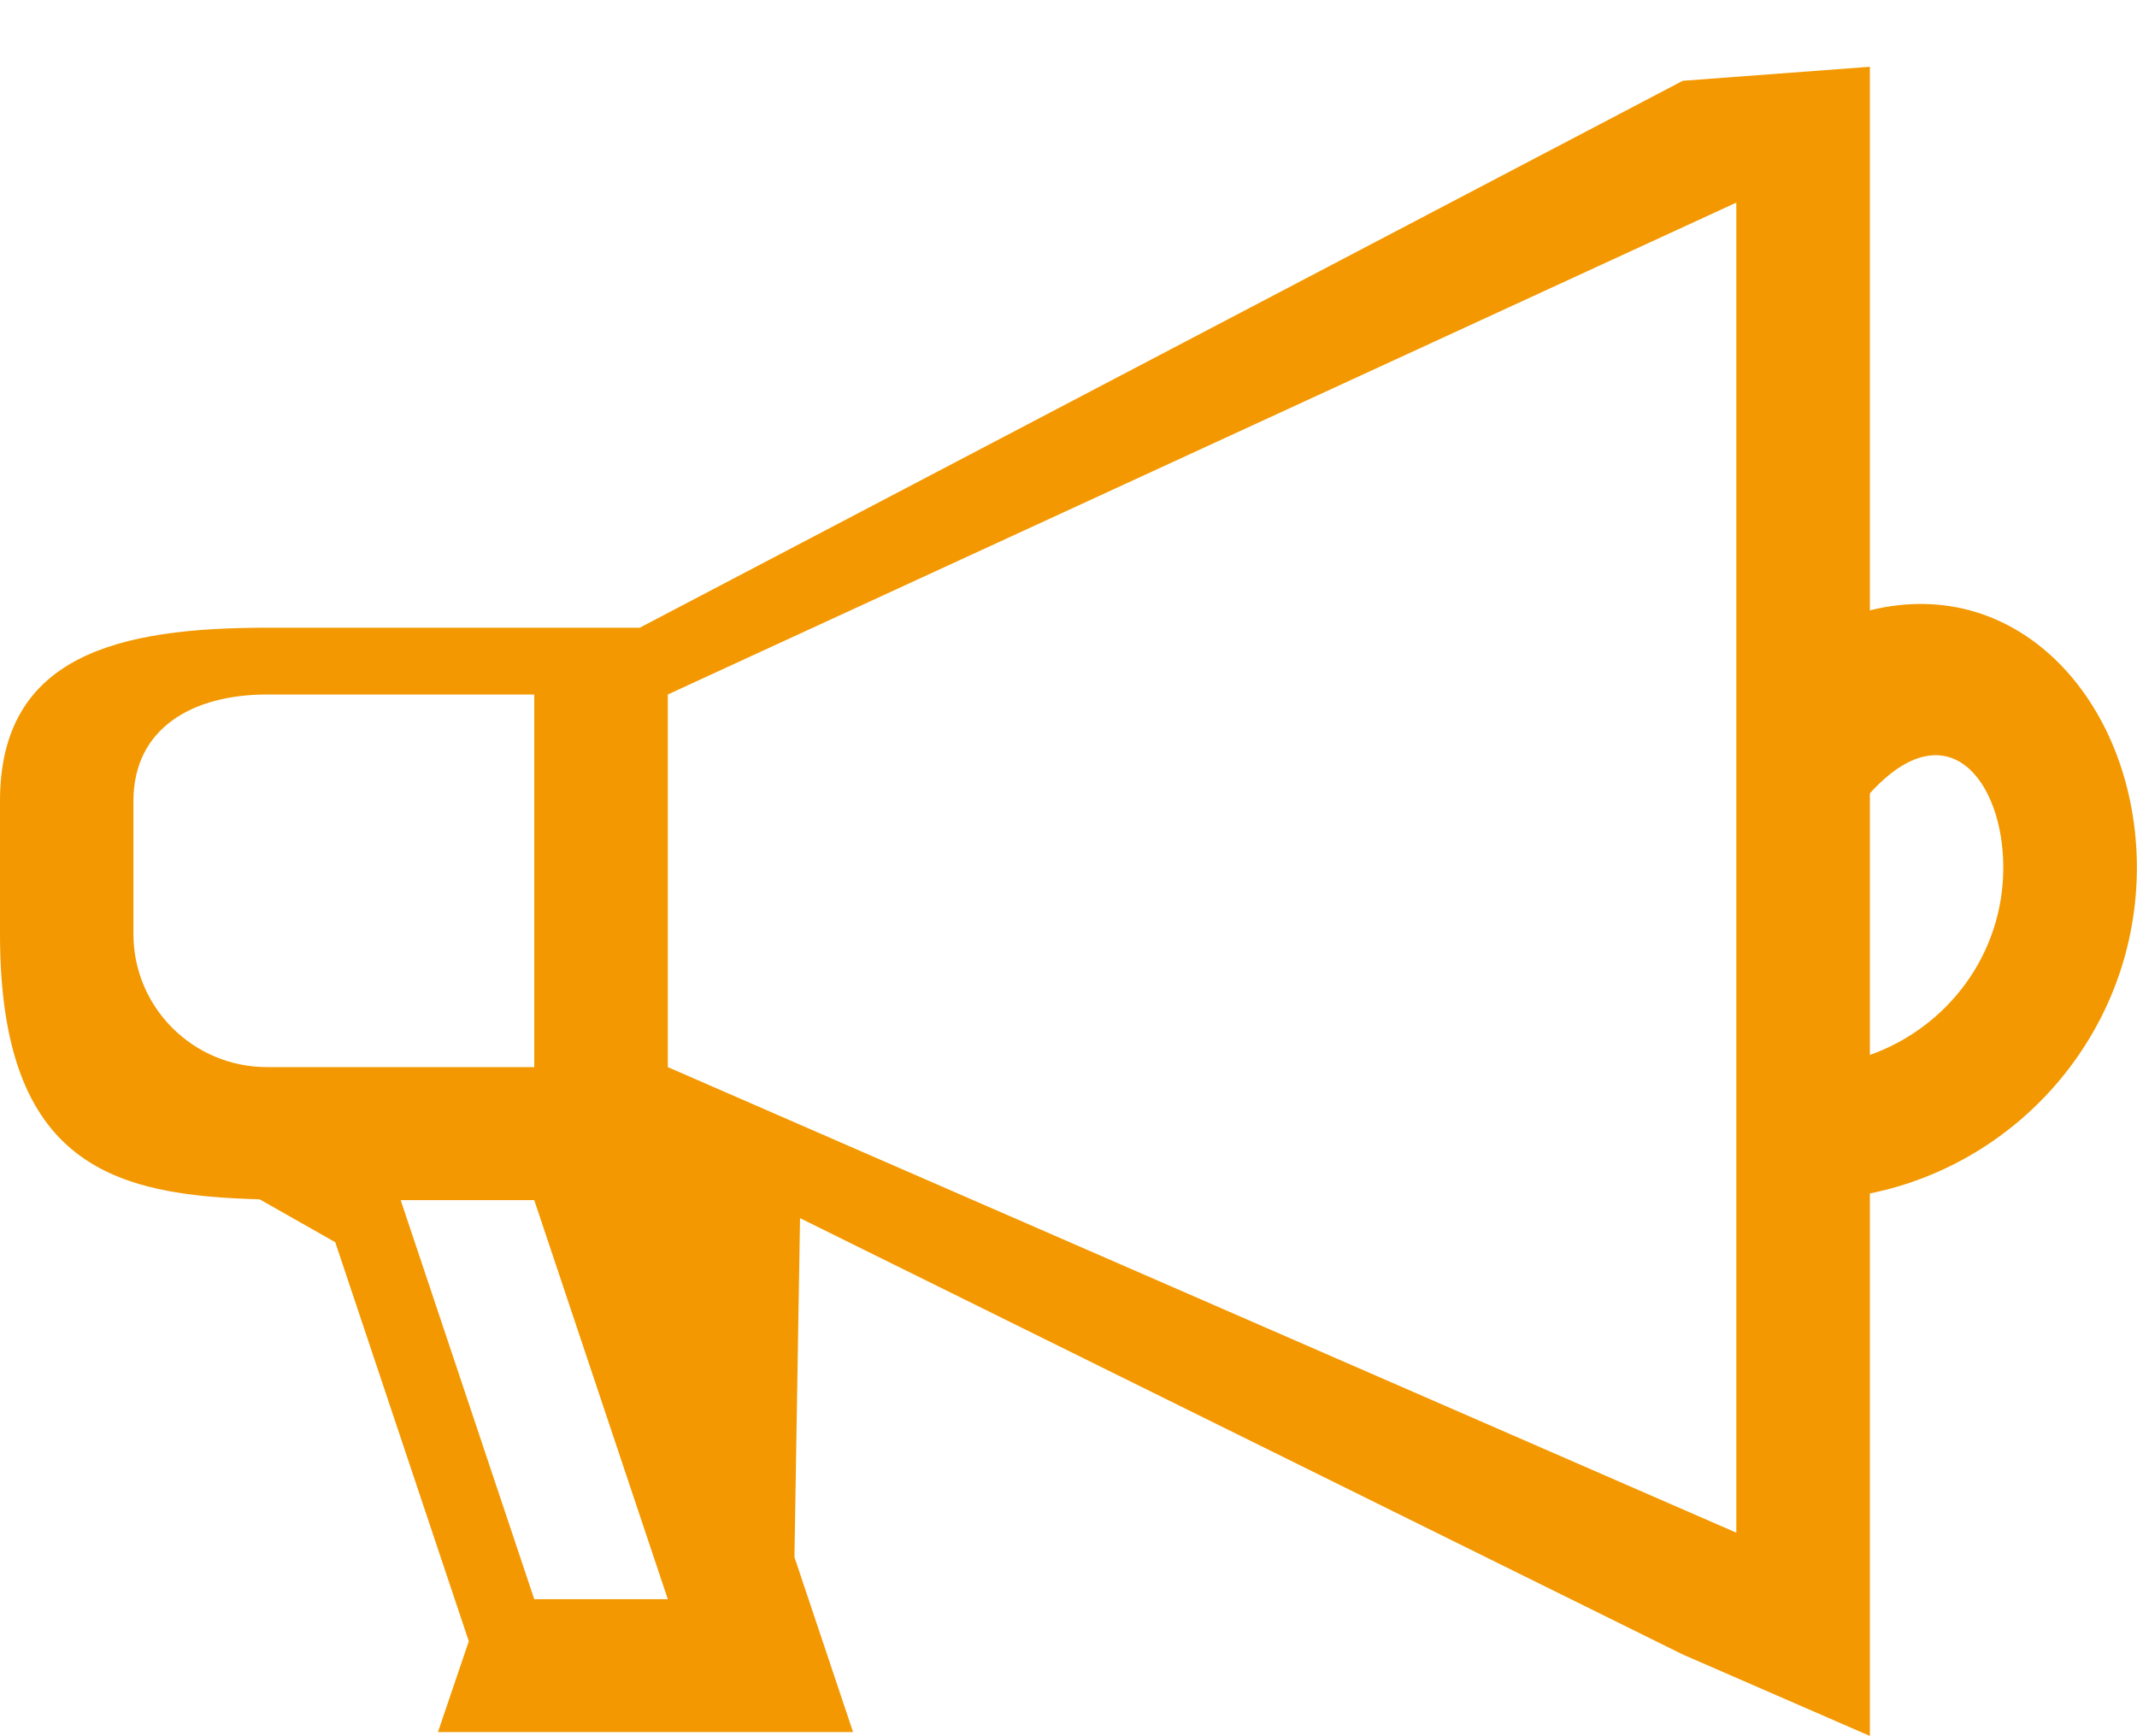 <svg xmlns="http://www.w3.org/2000/svg" xmlns:xlink="http://www.w3.org/1999/xlink" width="16px" height="13px">
<path fill-rule="evenodd" fill="rgb(243, 152, 0)" d="M14.0,4.57 L14.0,1.517 L14.0,0.5 L12.599,0.605 L4.790,4.7 L4.0,4.7 L2.0,4.7 C0.897,4.7 0.0,4.900 0.0,5.998 L0.0,6.994 C0.0,8.74 0.867,8.950 1.944,8.980 L2.51,9.301 L3.51,12.289 L3.279,12.969 L4.0,12.969 L5.0,12.969 L6.387,12.969 L5.948,11.659 L5.99,9.121 L12.599,12.388 L14.0,12.998 L14.0,11.476 L14.0,8.936 C15.139,8.705 15.999,7.699 15.999,6.496 C15.999,5.294 15.139,4.288 14.0,4.57 ZM1.999,7.990 C1.447,7.990 0.999,7.544 0.999,6.994 L0.999,5.998 C0.999,5.448 1.447,5.2 2.0,5.2 L4.0,5.2 L4.0,7.990 L3.0,7.990 L1.999,7.990 ZM4.0,11.974 L3.0,8.986 L4.0,8.986 L5.0,11.974 L4.0,11.974 ZM13.0,4.57 L13.0,5.94 L13.0,7.899 L13.0,8.936 L13.0,11.476 L5.0,7.990 L5.0,5.2 L13.0,1.517 L13.0,4.57 ZM14.0,7.899 L14.0,5.94 C14.581,5.300 14.999,5.847 14.999,6.496 C14.999,7.146 14.581,7.693 14.0,7.899 Z"/>
</svg>